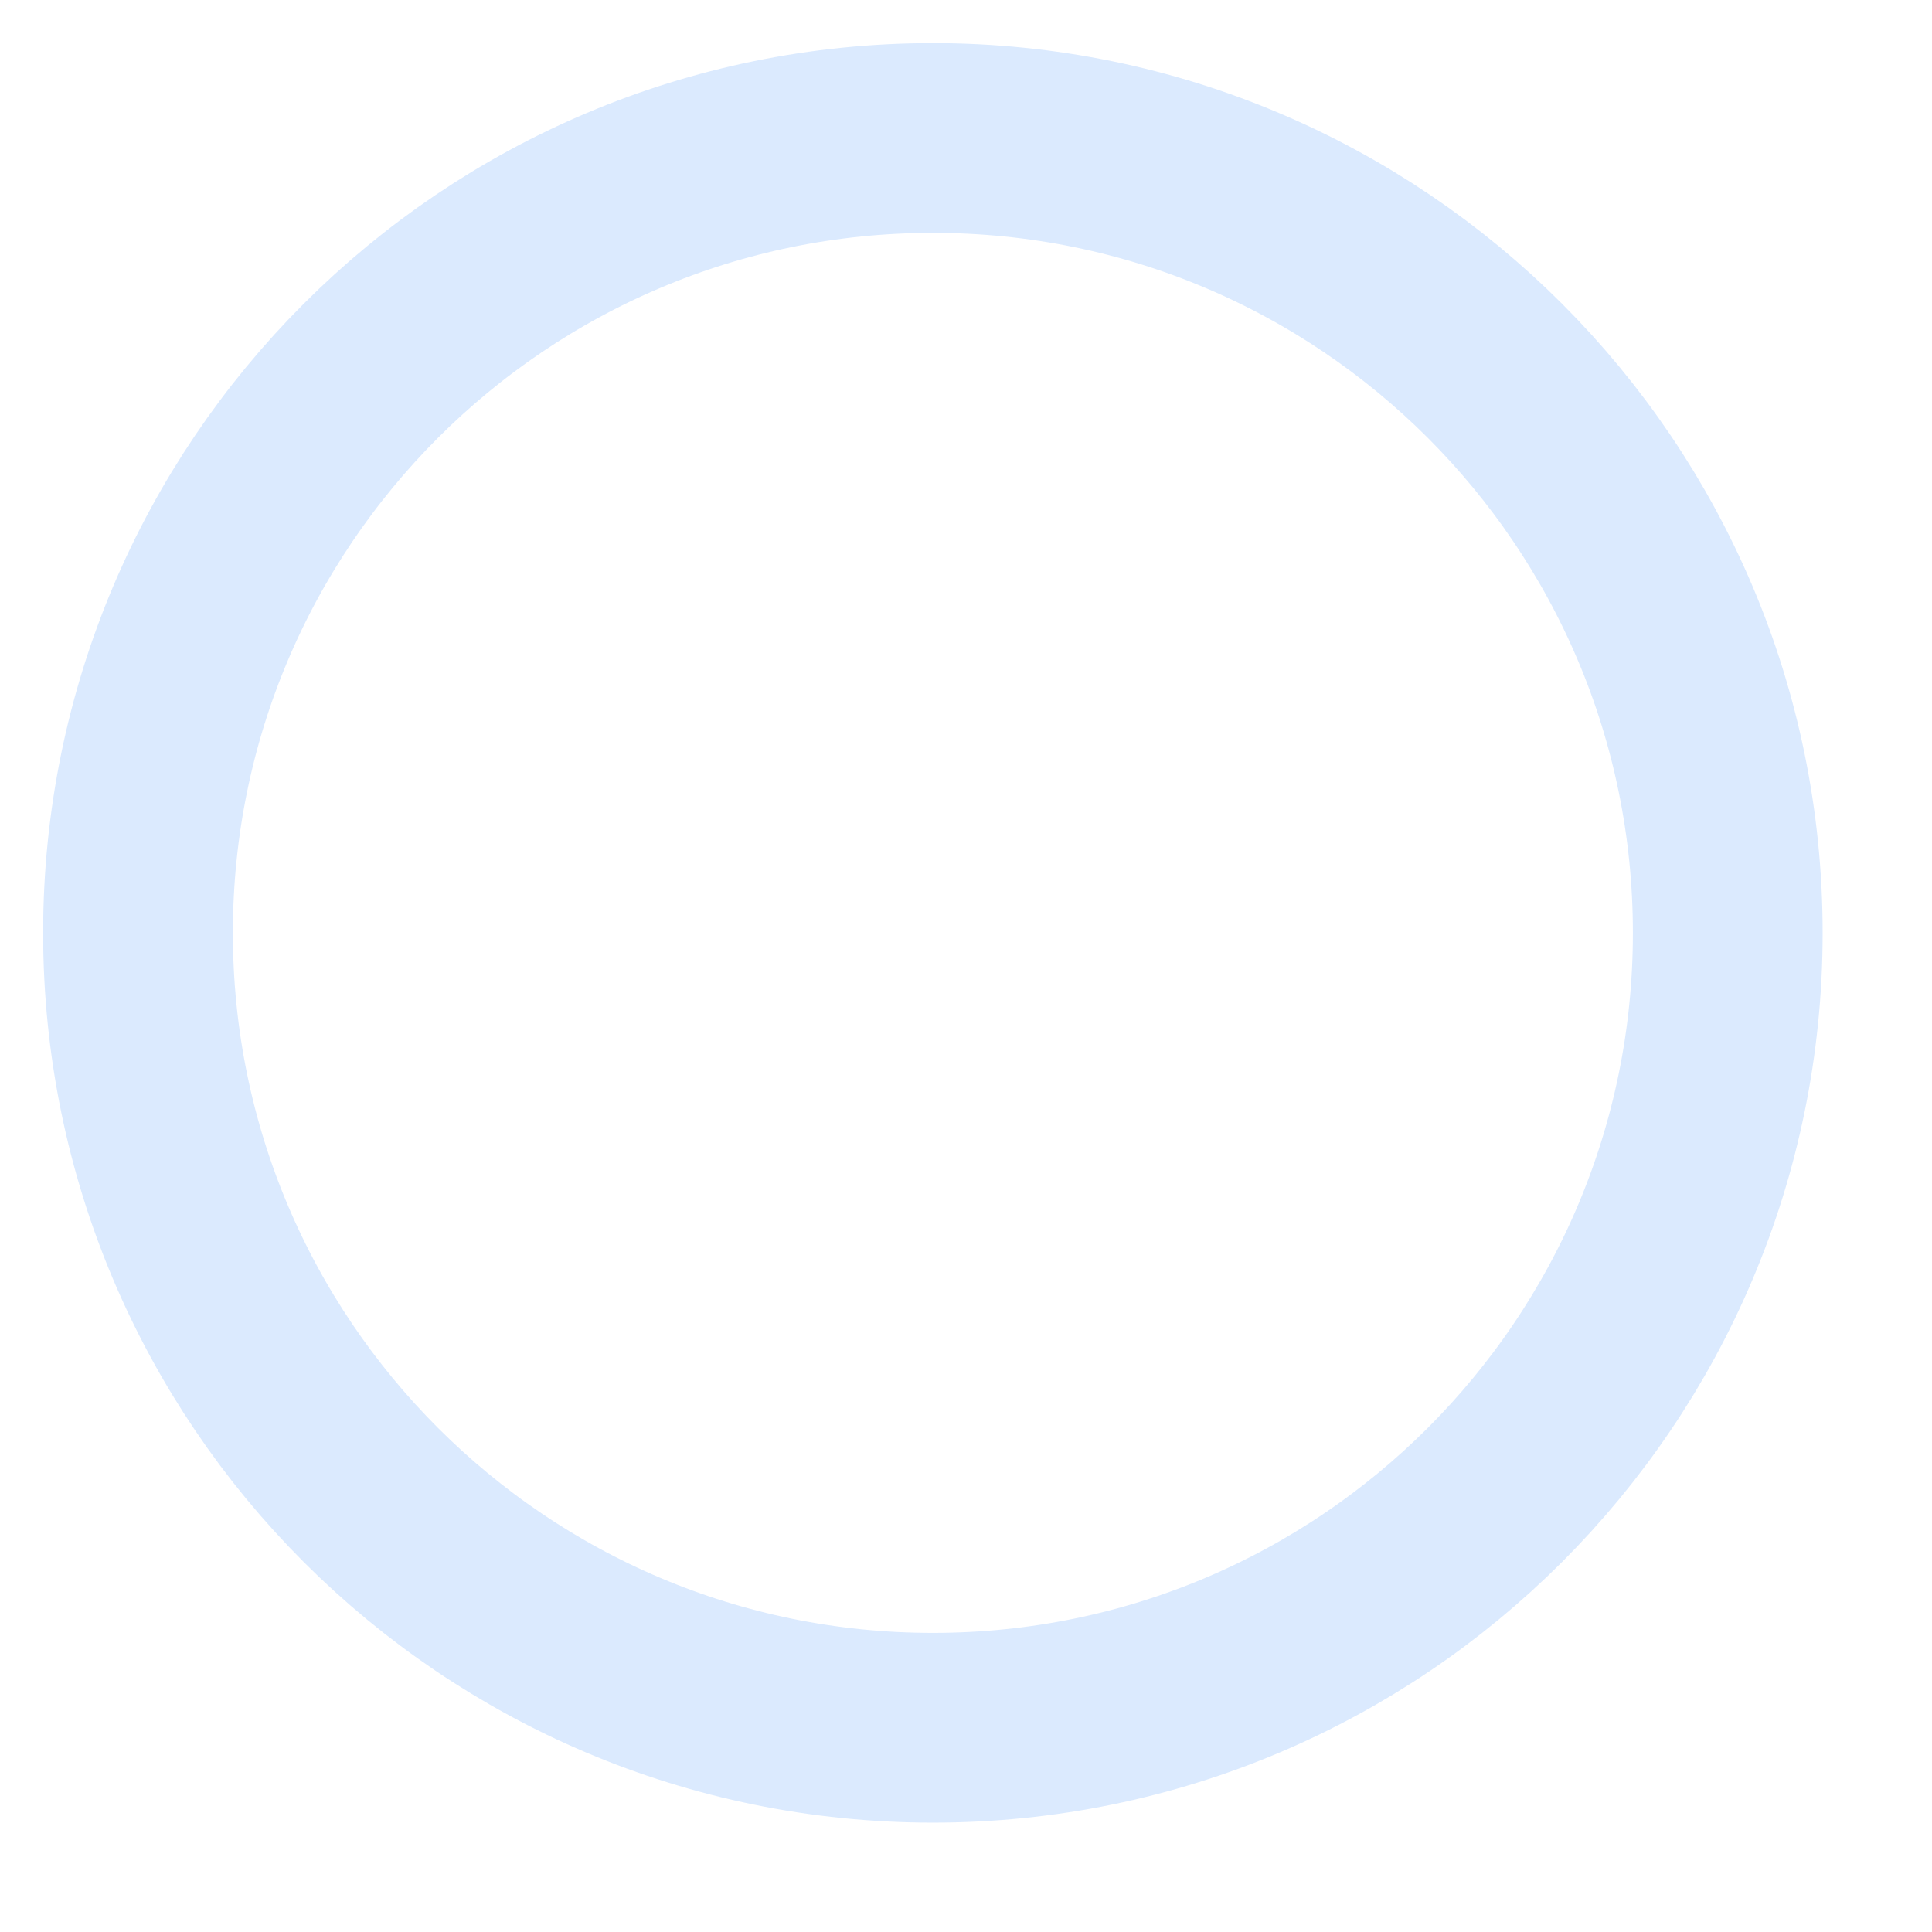 <?xml version="1.0" encoding="utf-8"?>
<svg xmlns="http://www.w3.org/2000/svg" fill="none" height="100%" overflow="visible" preserveAspectRatio="none" style="display: block;" viewBox="0 0 14 14" width="100%">
<path d="M6.76 12.52C9.941 12.52 12.52 9.941 12.52 6.76C12.52 3.579 9.941 1 6.76 1C3.579 1 1 3.579 1 6.76C1 9.941 3.579 12.52 6.76 12.52Z" id="Vector" stroke="#DBEAFE" stroke-linecap="round" stroke-width="1.375"/>
</svg>